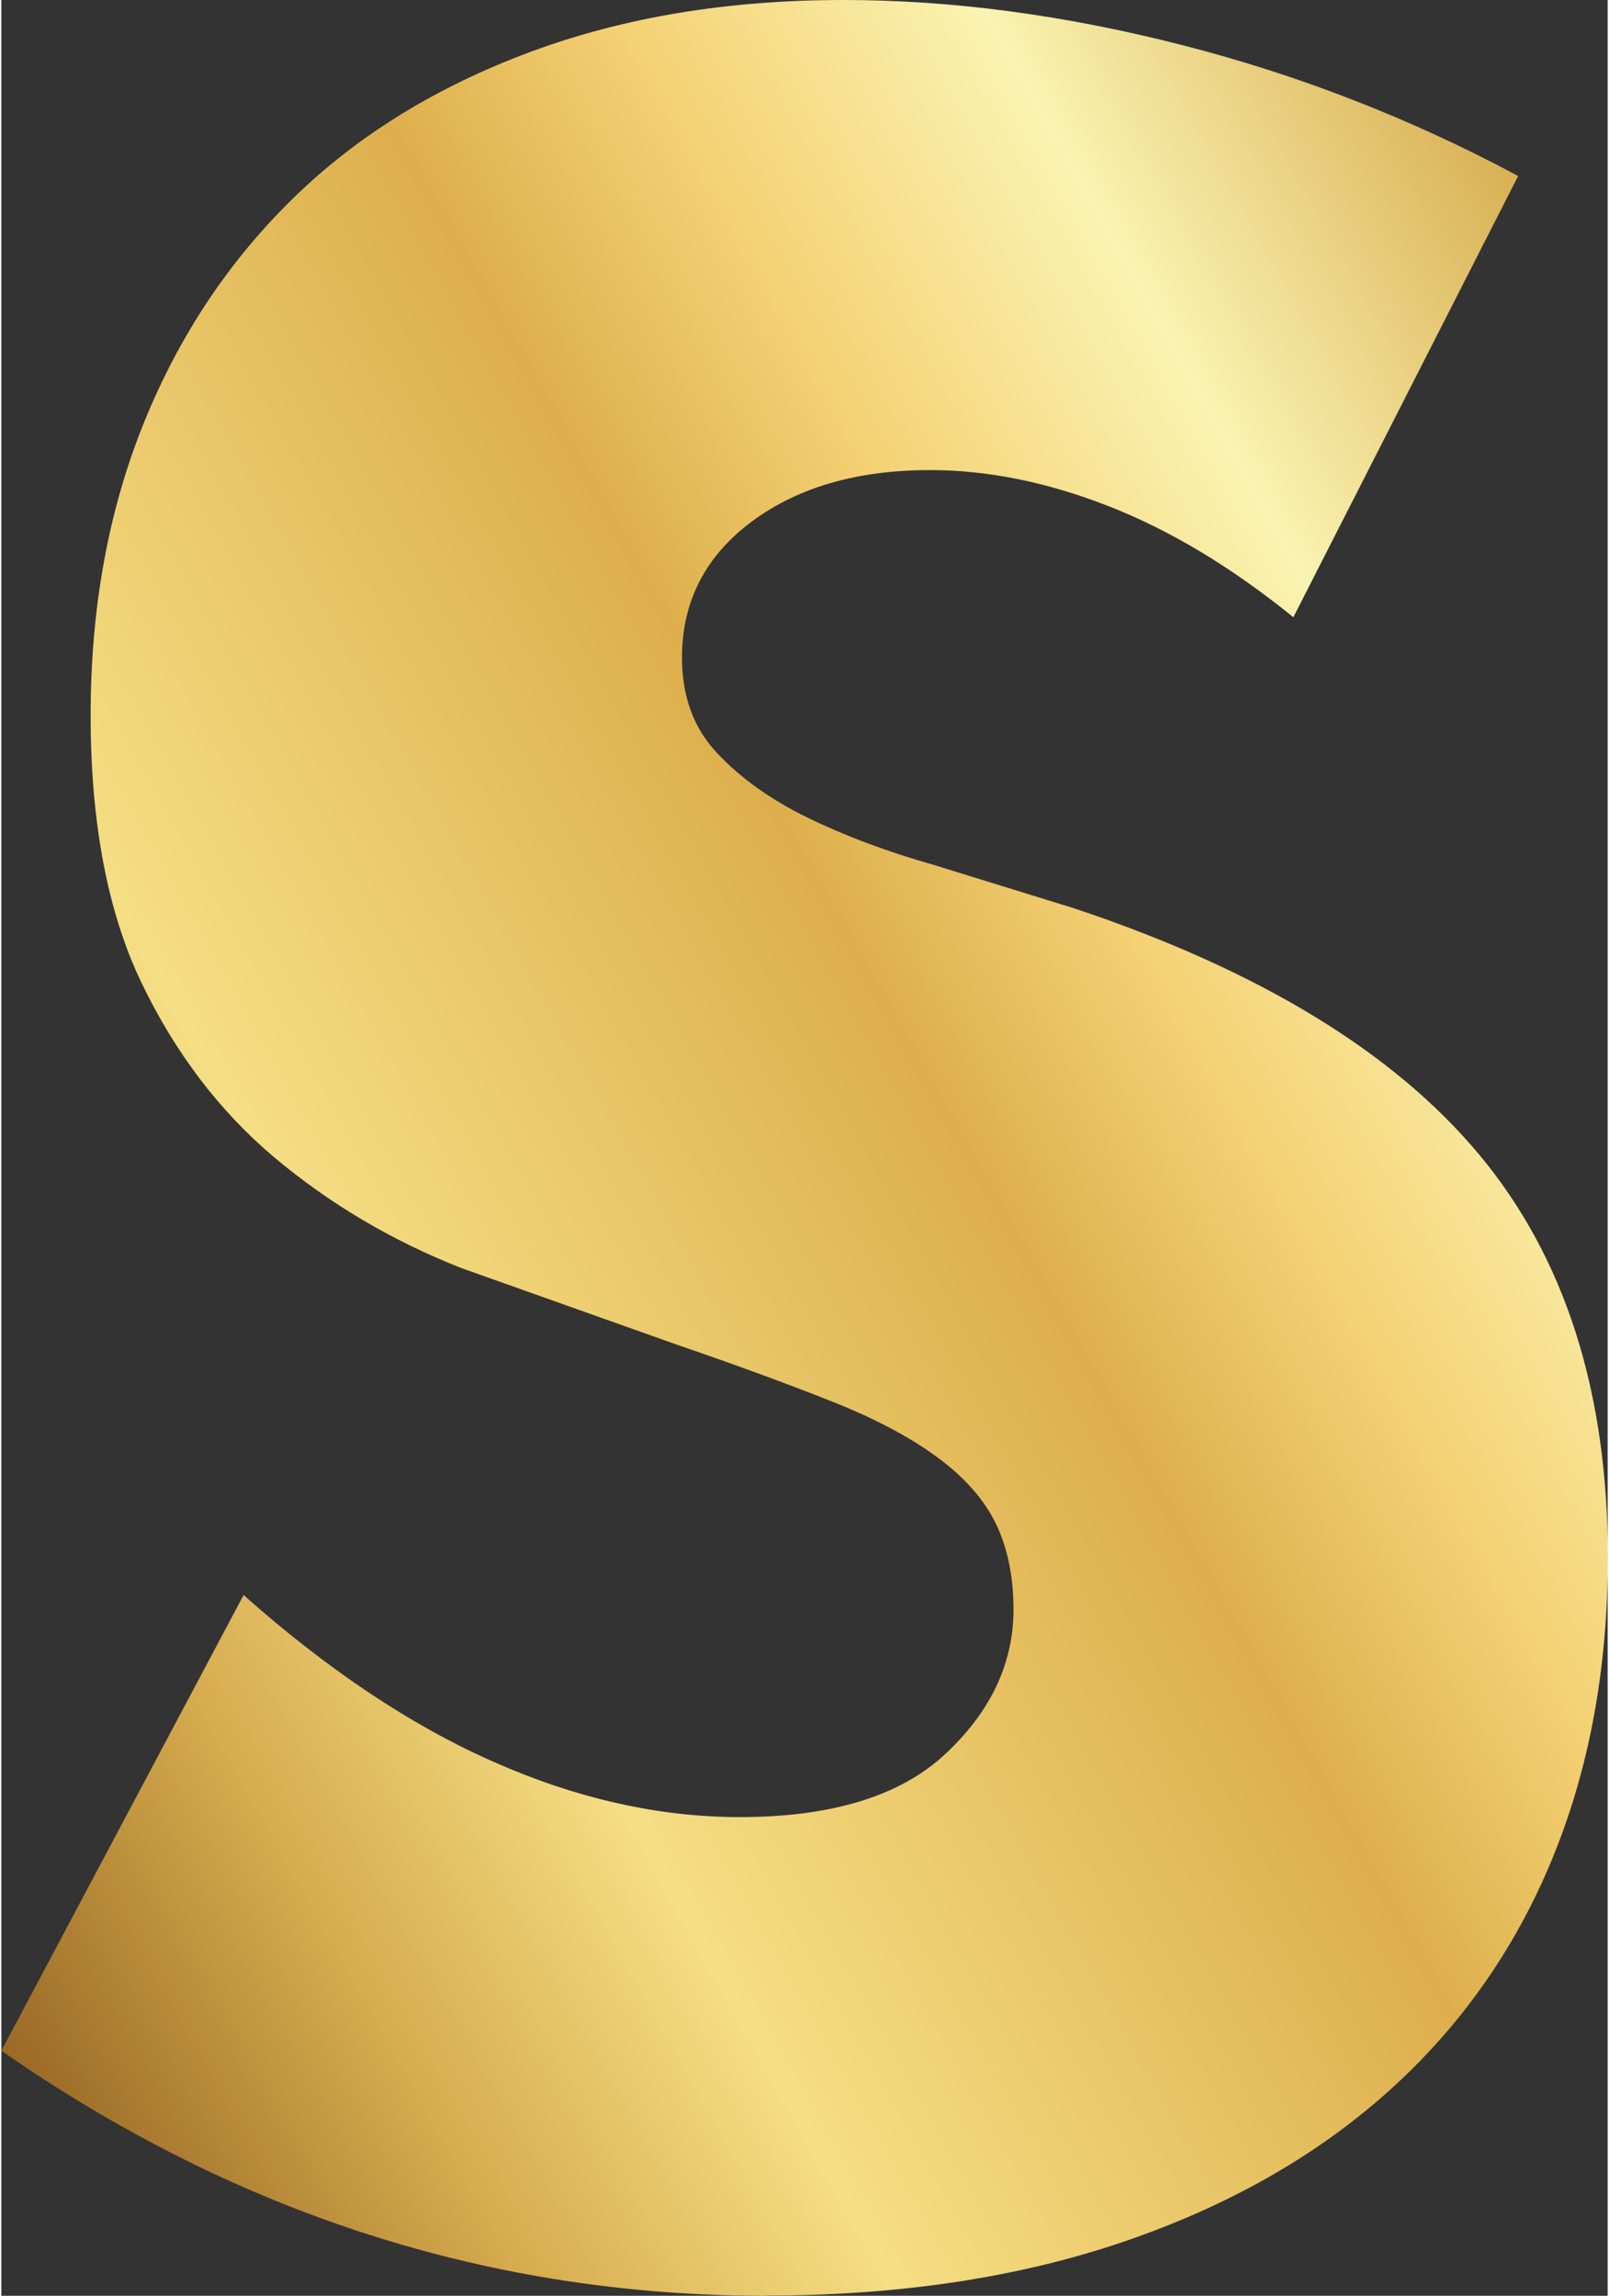 <?xml version="1.0" encoding="UTF-8"?>
<!DOCTYPE svg PUBLIC '-//W3C//DTD SVG 1.0//EN'
          'http://www.w3.org/TR/2001/REC-SVG-20010904/DTD/svg10.dtd'>
<svg height="107" stroke="#000" stroke-linecap="square" stroke-miterlimit="10" viewBox="0 0 74.67 106.71" width="75" xmlns="http://www.w3.org/2000/svg" xmlns:xlink="http://www.w3.org/1999/xlink"
><rect x="0" y="0" width="74.67" height="106.71" fill="#333333" stroke="none"/><g
  ><defs
    ><linearGradient gradientTransform="scale(-104.636) rotate(-30 -.896 1.33)" gradientUnits="userSpaceOnUse" id="a" spreadMethod="pad" x1="0" x2="1" y1="0" y2="0"
      ><stop offset="0%" stop-color="#D6AB4D"
        /><stop offset="18%" stop-color="#FAF3B1"
        /><stop offset="32%" stop-color="#F4D174"
        /><stop offset="43%" stop-color="#DDAF4C"
        /><stop offset="70%" stop-color="#F5DE84"
        /><stop offset="84%" stop-color="#D6AB4D"
        /><stop offset="100%" stop-color="#956423"
      /></linearGradient
    ></defs
    ><g fill="url(#a)" stroke="url(#a)"
    ><path d="M35.53 106.71c-12.78 0-24.62-3.8-35.53-11.39L11.26 74.14c3.93 3.49 7.82 6.08 11.66 7.77s7.64 2.55 11.4 2.55c4.29 0 7.48-.98 9.58-2.95s3.15-4.2 3.15-6.7c0-1.52-.27-2.84-.8-3.95s-1.43-2.15-2.68-3.08-2.88-1.81-4.89-2.61-4.45-1.7-7.31-2.68l-9.99-3.55c-3.27-1.29-6.17-3.02-8.71-5.16S8.06 48.91 6.5 45.65s-2.35-7.4-2.35-12.4.83-9.54 2.48-13.61 3.98-7.55 6.97-10.46S20.26 4.02 24.6 2.41 33.78 0 39.15 0c5.01 0 10.23.69 15.68 2.08S65.51 5.5 70.51 8.18L60.06 28.69c-2.86-2.32-5.72-4.04-8.58-5.16s-5.63-1.68-8.31-1.68c-3.4 0-6.17.81-8.31 2.41s-3.22 3.71-3.22 6.3c0 1.79.53 3.26 1.61 4.42s2.48 2.17 4.22 3.02 3.71 1.59 5.9 2.21l6.5 2.01c8.58 2.86 14.86 6.68 18.84 11.46s5.97 11.02 5.97 18.7c0 5.18-.87 9.88-2.61 14.08s-4.29 7.8-7.64 10.79-7.46 5.32-12.33 6.97-10.39 2.48-16.56 2.48Zm0 0" stroke="none"
    /></g
  ></g
></svg
>
